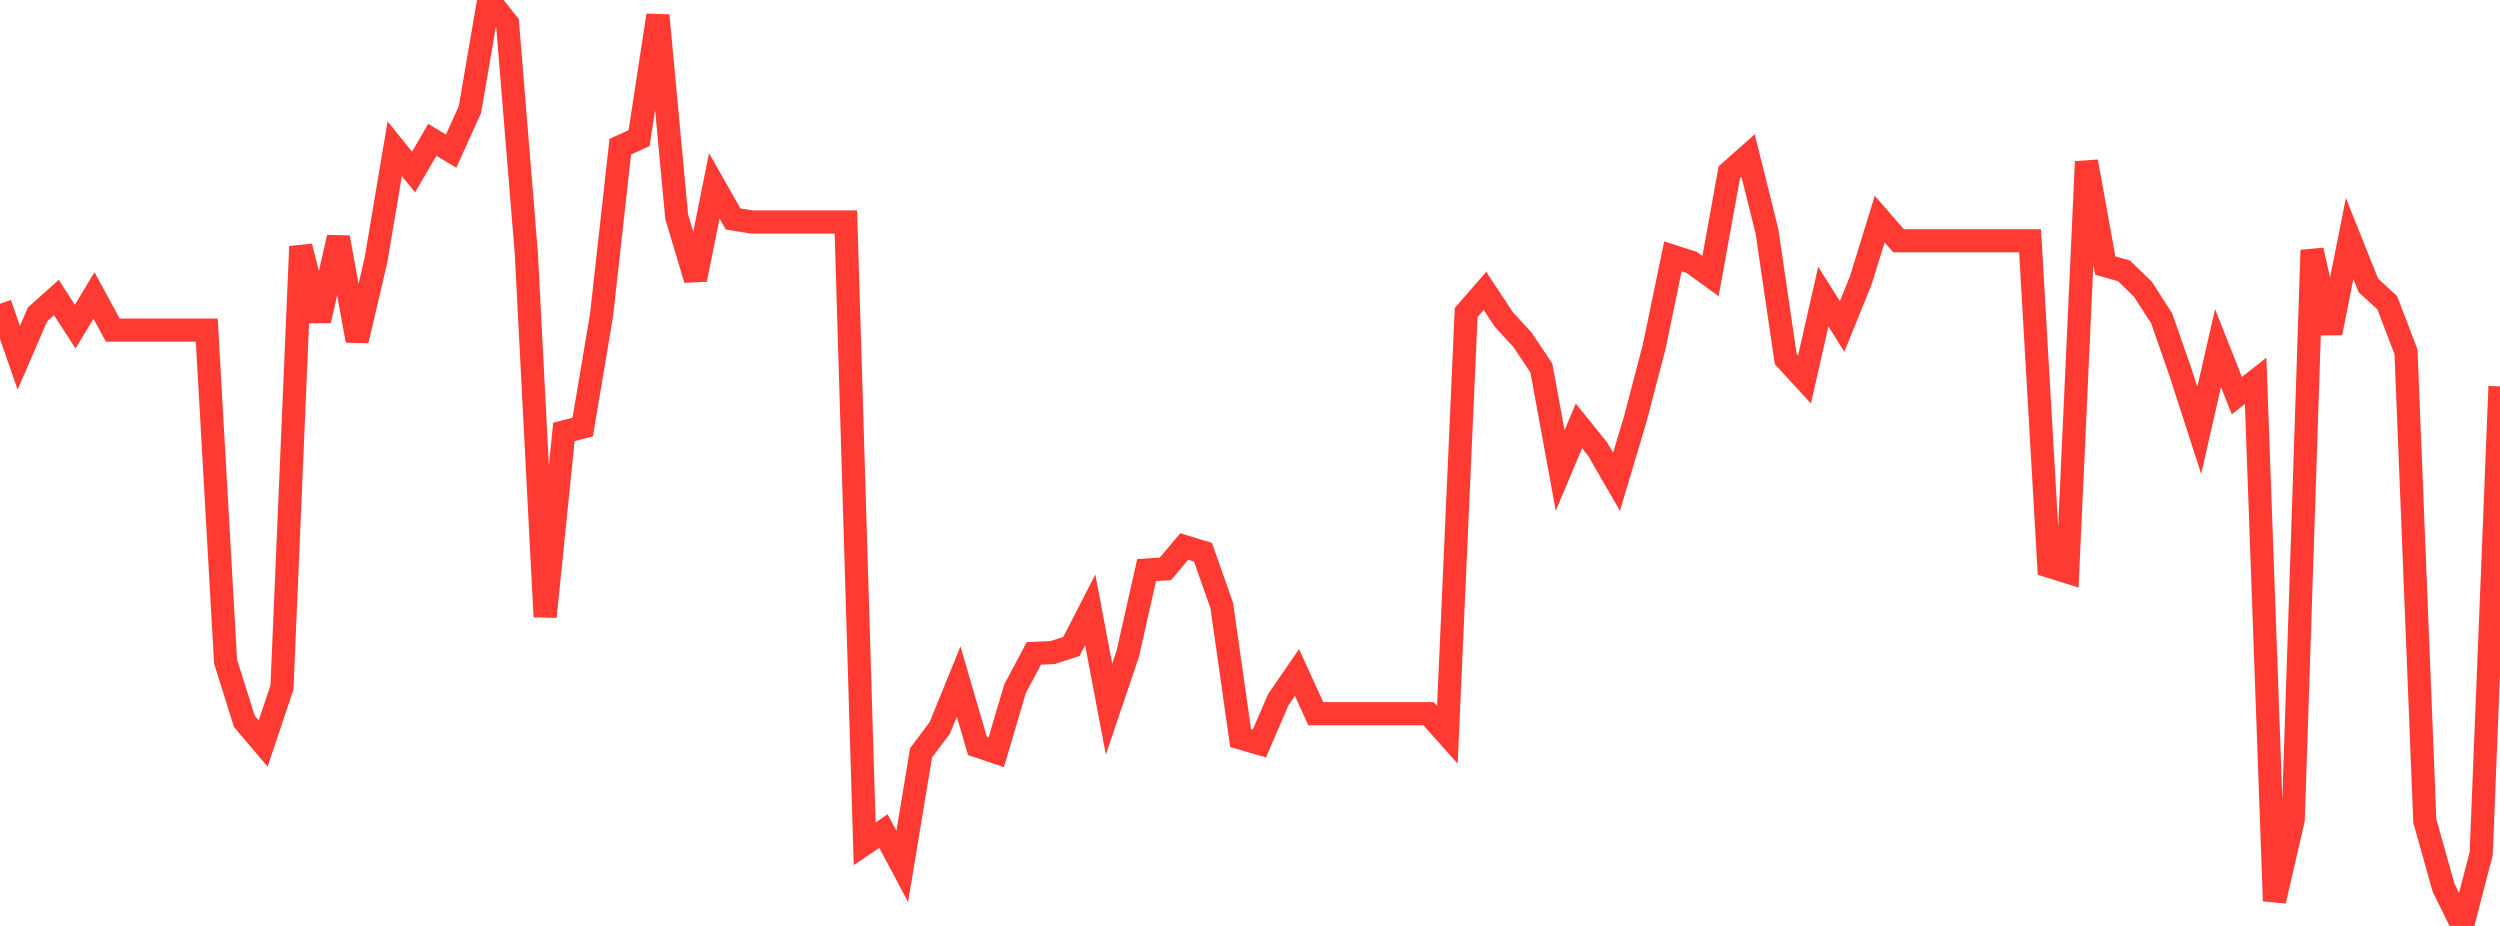 <?xml version="1.0" standalone="no"?>
<!DOCTYPE svg PUBLIC "-//W3C//DTD SVG 1.1//EN" "http://www.w3.org/Graphics/SVG/1.1/DTD/svg11.dtd">

<svg width="135" height="50" viewBox="0 0 135 50" preserveAspectRatio="none" 
  xmlns="http://www.w3.org/2000/svg"
  xmlns:xlink="http://www.w3.org/1999/xlink">


<polyline points="0.0, 16.402 1.015, 19.319 2.03, 16.972 3.045, 16.065 4.06, 17.639 5.075, 15.956 6.09, 17.824 7.105, 17.824 8.12, 17.824 9.135, 17.824 10.15, 17.824 11.165, 17.824 12.18, 35.727 13.195, 38.951 14.211, 40.151 15.226, 37.125 16.241, 13.309 17.256, 17.31 18.271, 12.822 19.286, 18.392 20.301, 14.052 21.316, 8.031 22.331, 9.291 23.346, 7.551 24.361, 8.162 25.376, 5.916 26.391, 0.0 27.406, 1.268 28.421, 13.671 29.436, 33.305 30.451, 23.322 31.466, 23.062 32.481, 17.031 33.496, 7.919 34.511, 7.459 35.526, 0.829 36.541, 11.705 37.556, 15.095 38.571, 10.035 39.586, 11.823 40.602, 11.988 41.617, 11.988 42.632, 11.988 43.647, 11.988 44.662, 11.988 45.677, 11.988 46.692, 45.564 47.707, 44.877 48.722, 46.786 49.737, 40.653 50.752, 39.299 51.767, 36.804 52.782, 40.285 53.797, 40.625 54.812, 37.195 55.827, 35.283 56.842, 35.238 57.857, 34.908 58.872, 32.928 59.887, 38.294 60.902, 35.293 61.917, 30.781 62.932, 30.721 63.947, 29.511 64.962, 29.822 65.977, 32.705 66.992, 39.855 68.008, 40.149 69.023, 37.79 70.038, 36.315 71.053, 38.541 72.068, 38.541 73.083, 38.541 74.098, 38.541 75.113, 38.541 76.128, 38.541 77.143, 38.541 78.158, 39.676 79.173, 16.874 80.188, 15.709 81.203, 17.244 82.218, 18.353 83.233, 19.87 84.248, 25.408 85.263, 22.997 86.278, 24.258 87.293, 26.018 88.308, 22.618 89.323, 18.74 90.338, 13.843 91.353, 14.171 92.368, 14.905 93.383, 9.305 94.398, 8.405 95.414, 12.478 96.429, 19.384 97.444, 20.488 98.459, 16.014 99.474, 17.629 100.489, 15.12 101.504, 11.83 102.519, 13 103.534, 13 104.549, 13 105.564, 13 106.579, 13 107.594, 13 108.609, 13 109.624, 13 110.639, 30.571 111.654, 30.889 112.669, 8.725 113.684, 14.339 114.699, 14.629 115.714, 15.613 116.729, 17.188 117.744, 20.098 118.759, 23.237 119.774, 18.797 120.789, 21.365 121.805, 20.566 122.82, 48.651 123.835, 44.256 124.85, 13.509 125.865, 17.981 126.88, 12.879 127.895, 15.416 128.91, 16.345 129.925, 19 130.94, 44.33 131.955, 47.943 132.97, 50.0 133.985, 46.096 135.0, 20.865" fill="none" stroke="#ff3a33" stroke-width="1.25"/>

</svg>